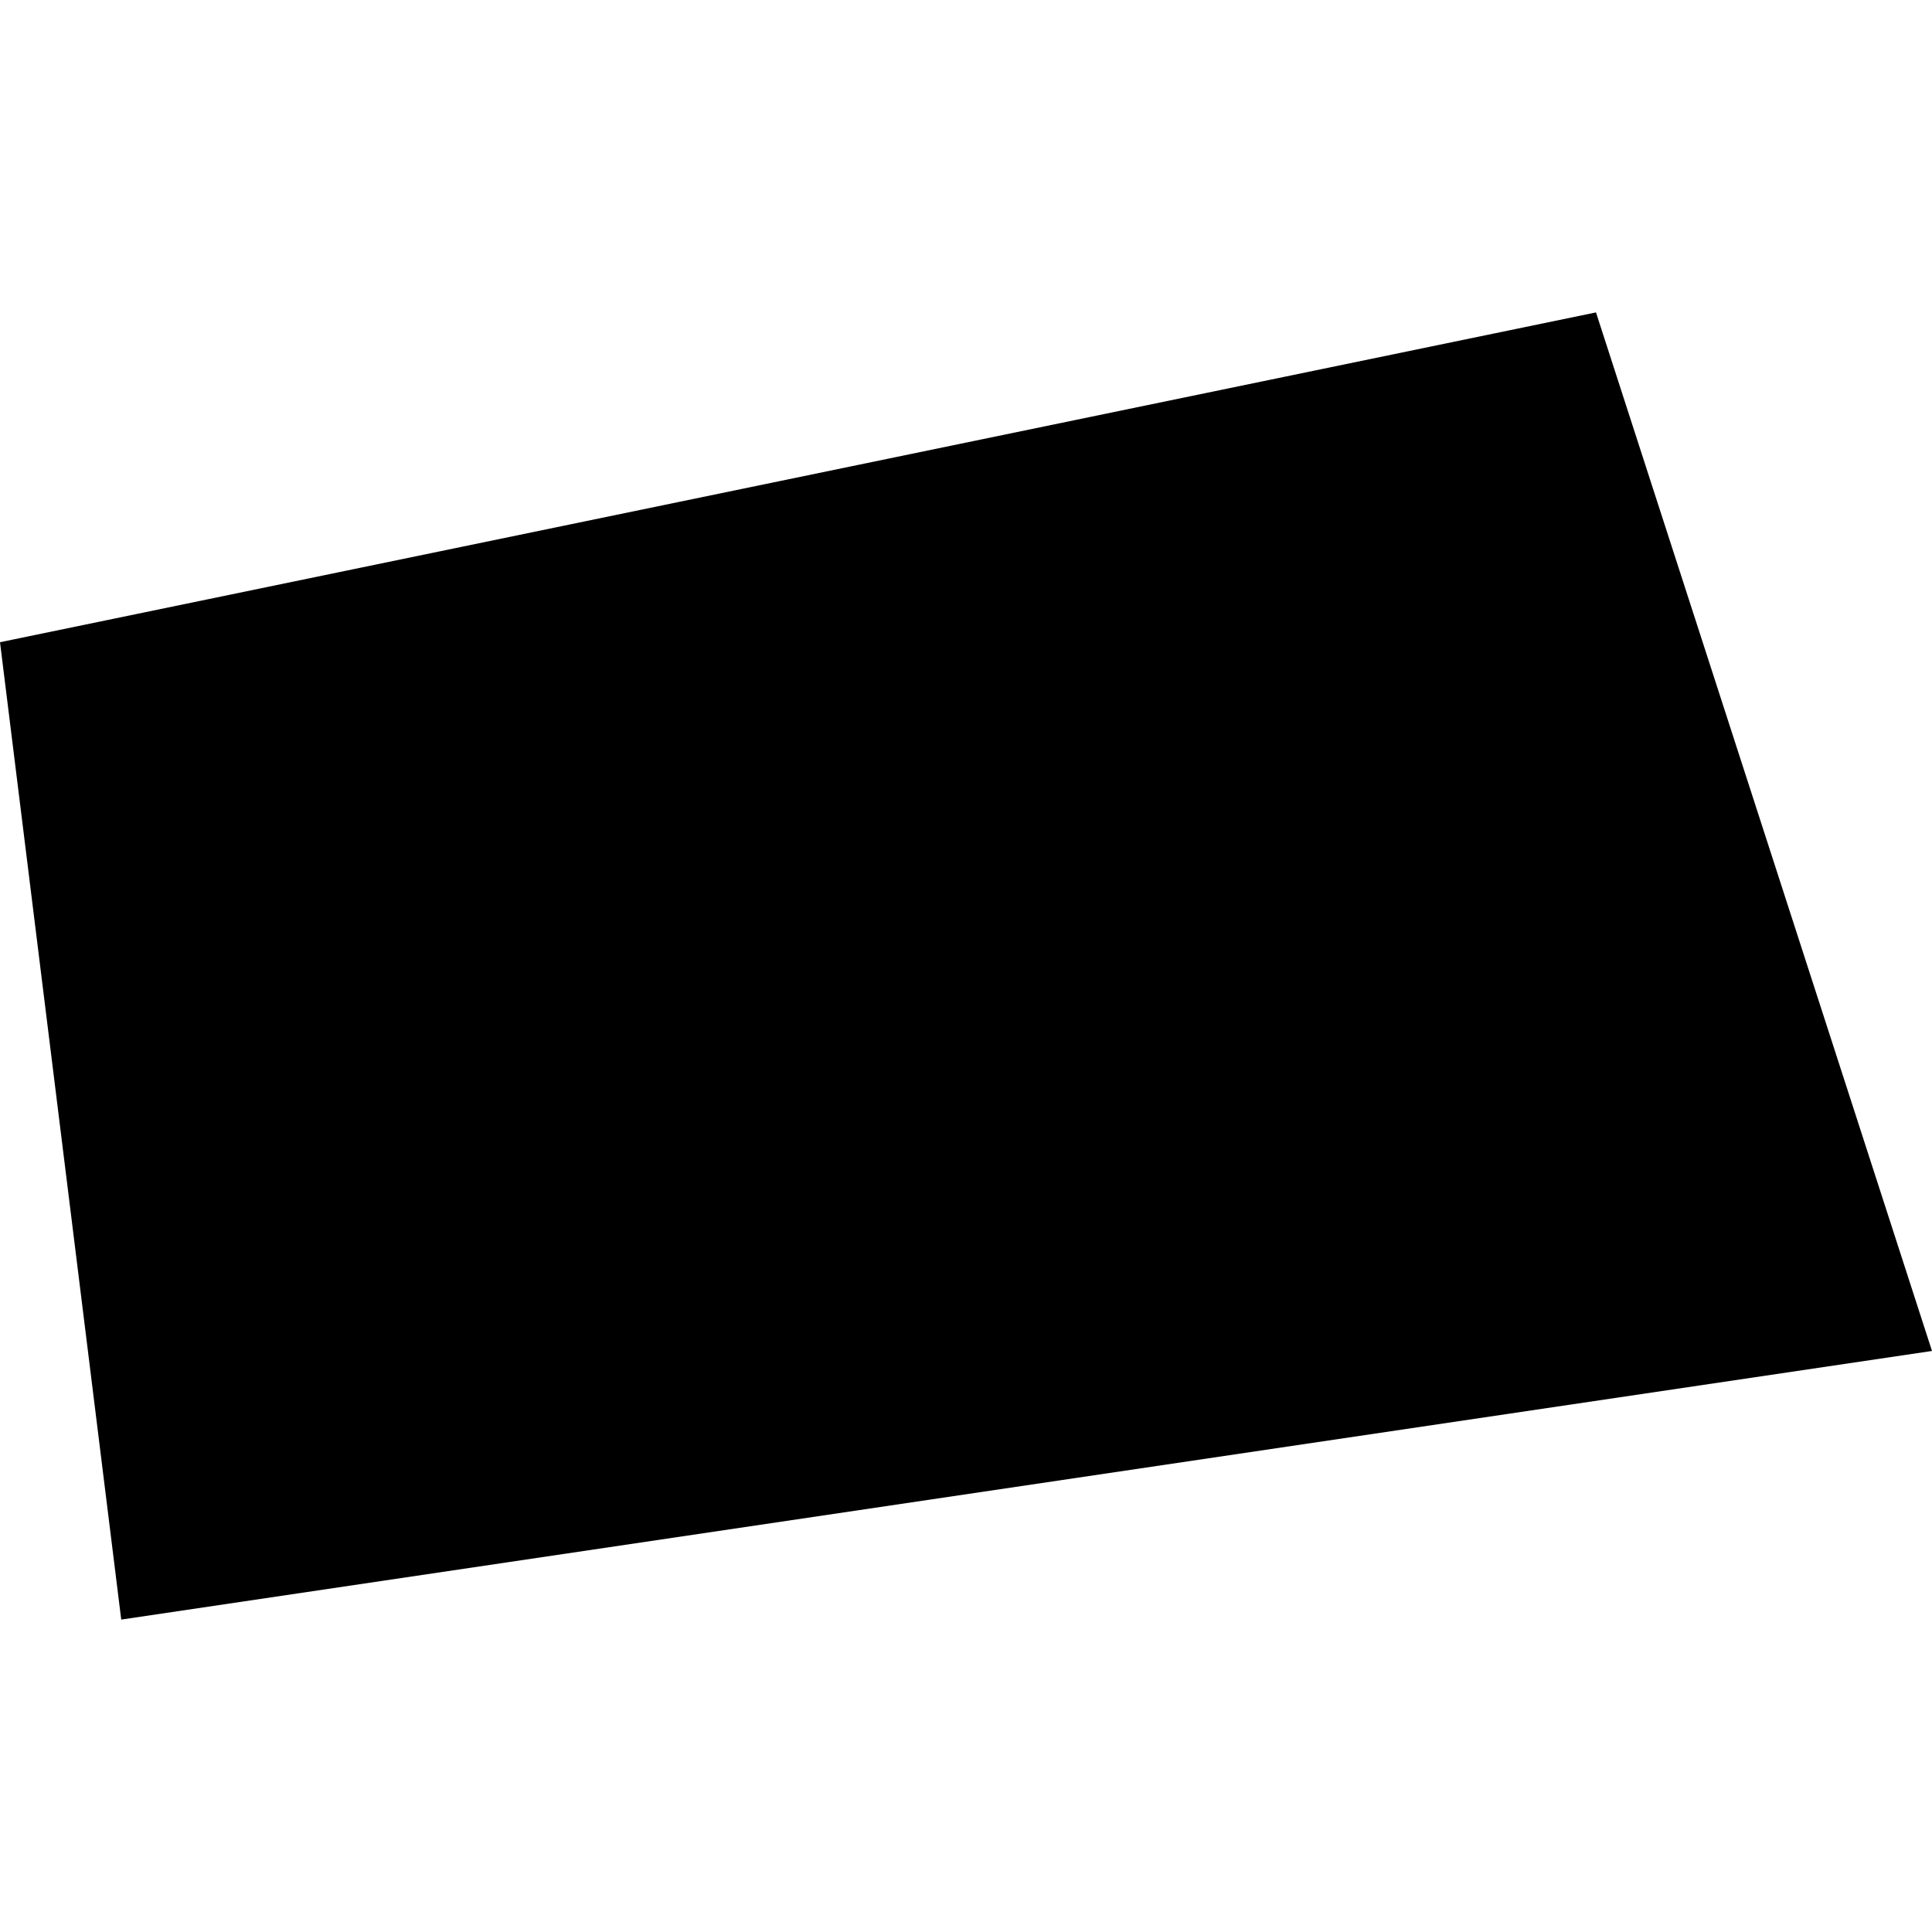 <?xml version="1.0" encoding="utf-8" standalone="no"?>
<!DOCTYPE svg PUBLIC "-//W3C//DTD SVG 1.1//EN"
  "http://www.w3.org/Graphics/SVG/1.1/DTD/svg11.dtd">
<!-- Created with matplotlib (https://matplotlib.org/) -->
<svg height="288pt" version="1.1" viewBox="0 0 288 288" width="288pt" xmlns="http://www.w3.org/2000/svg" xmlns:xlink="http://www.w3.org/1999/xlink">
 <defs>
  <style type="text/css">
*{stroke-linecap:butt;stroke-linejoin:round;}
  </style>
 </defs>
 <g id="figure_1">
  <g id="patch_1">
   <path d="M 0 288 
L 288 288 
L 288 0 
L 0 0 
z
" style="fill:none;opacity:0;"/>
  </g>
  <g id="axes_1">
   <g id="PatchCollection_1">
    <path clip-path="url(#pec531e113c)" d="M 0 95.735 
L 237.911 46.571 
L 288 201.386 
L 18.072 241.429 
L 0 95.735 
"/>
   </g>
  </g>
 </g>
 <defs>
  <clipPath id="pec531e113c">
   <rect height="194.859" width="288" x="0" y="46.571"/>
  </clipPath>
 </defs>
</svg>
